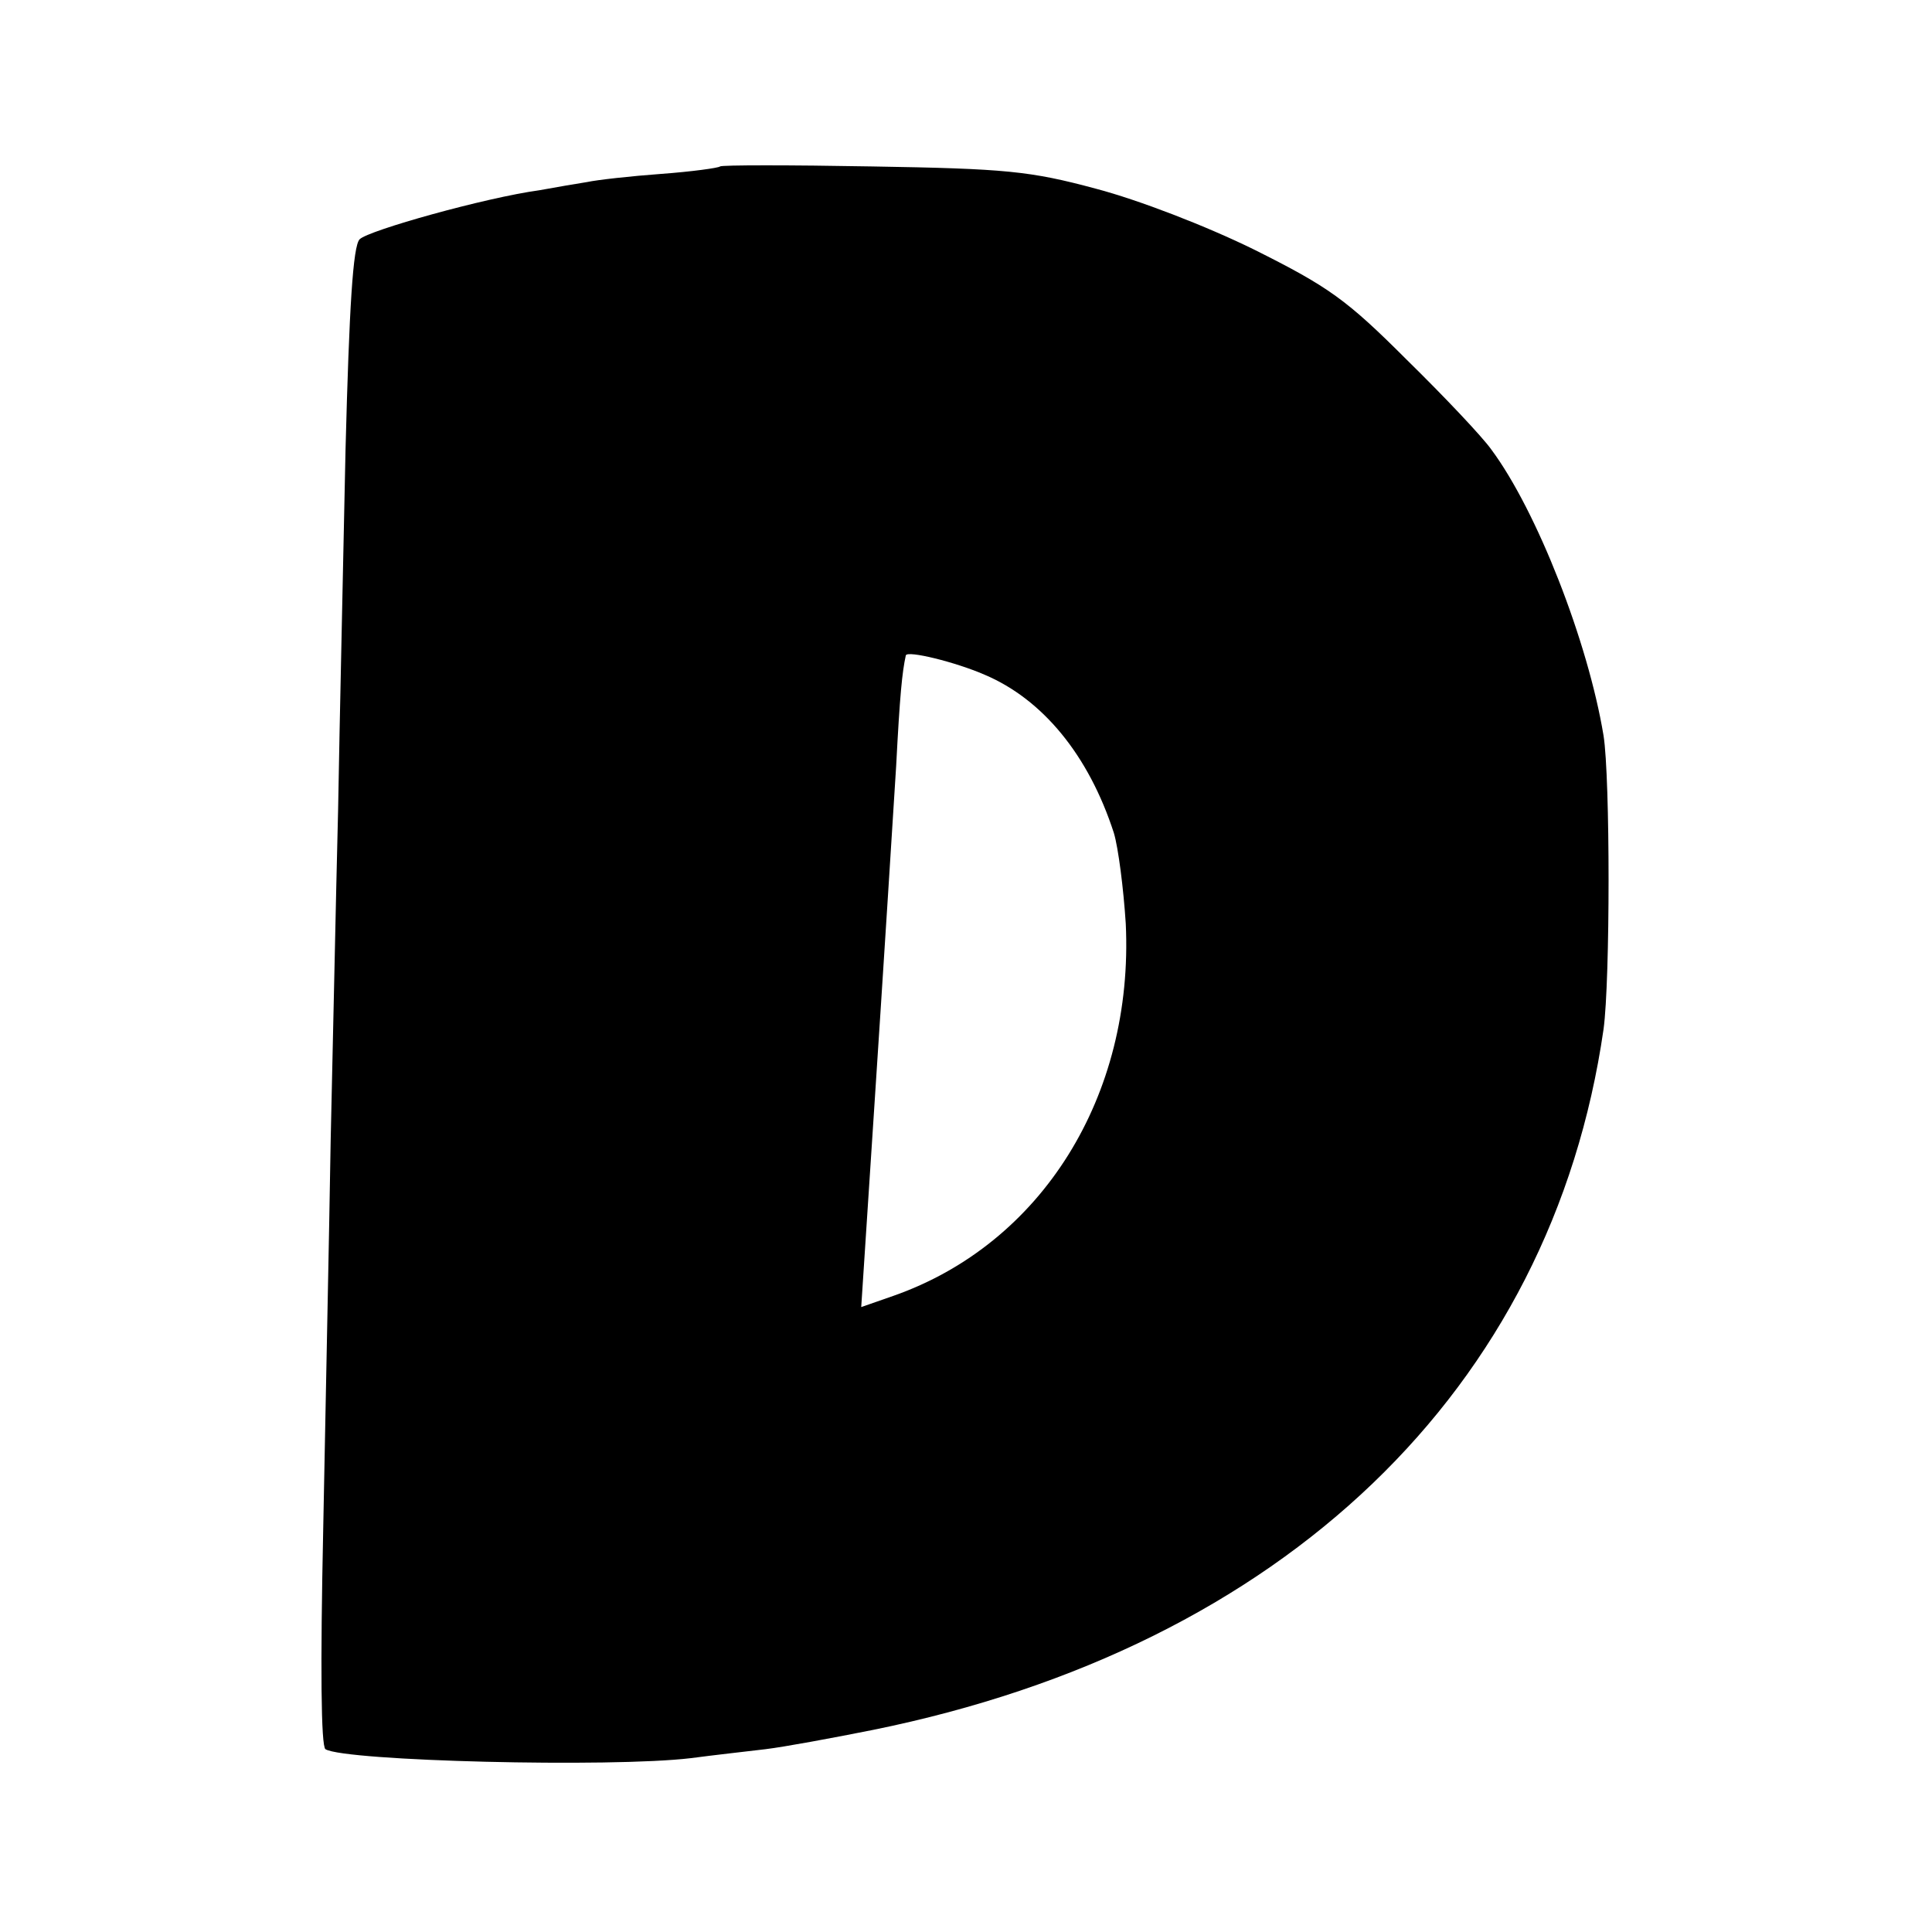 <?xml version="1.0" standalone="no"?>
<!DOCTYPE svg PUBLIC "-//W3C//DTD SVG 20010904//EN"
 "http://www.w3.org/TR/2001/REC-SVG-20010904/DTD/svg10.dtd">
<svg version="1.0" xmlns="http://www.w3.org/2000/svg"
 width="260pt" height="260pt" viewBox="0 0 260 260"
 preserveAspectRatio="xMidYMid meet">
<g transform="translate(0,260) scale(0.1,-0.1)"
fill="#000000" stroke="none">
<path d="M969 2376 c-2 -2 -38 -7 -79 -10 -41 -3 -86 -8 -100 -11 -13 -2 -42
-7 -64 -11 -73 -10 -230 -54 -242 -66 -9 -9 -14 -91 -19 -283 -3 -148 -8 -367
-10 -485 -3 -118 -7 -318 -10 -445 -2 -126 -7 -361 -10 -521 -4 -188 -3 -294
3 -298 26 -16 384 -25 492 -12 30 4 75 9 100 12 25 3 90 15 145 26 552 112
913 458 983 943 9 66 9 338 0 395 -21 127 -90 303 -151 385 -12 17 -63 71
-114 121 -81 81 -105 98 -205 148 -65 32 -156 67 -213 82 -89 24 -122 27 -301
30 -111 2 -203 2 -205 0z m356 -684 c78 -33 140 -108 174 -213 6 -20 13 -75
16 -122 11 -232 -113 -431 -313 -501 l-43 -15 6 92 c10 155 14 211 30 462 2
33 7 111 11 174 5 96 8 126 13 149 2 7 67 -9 106 -26z"/>
</g>
</svg>
